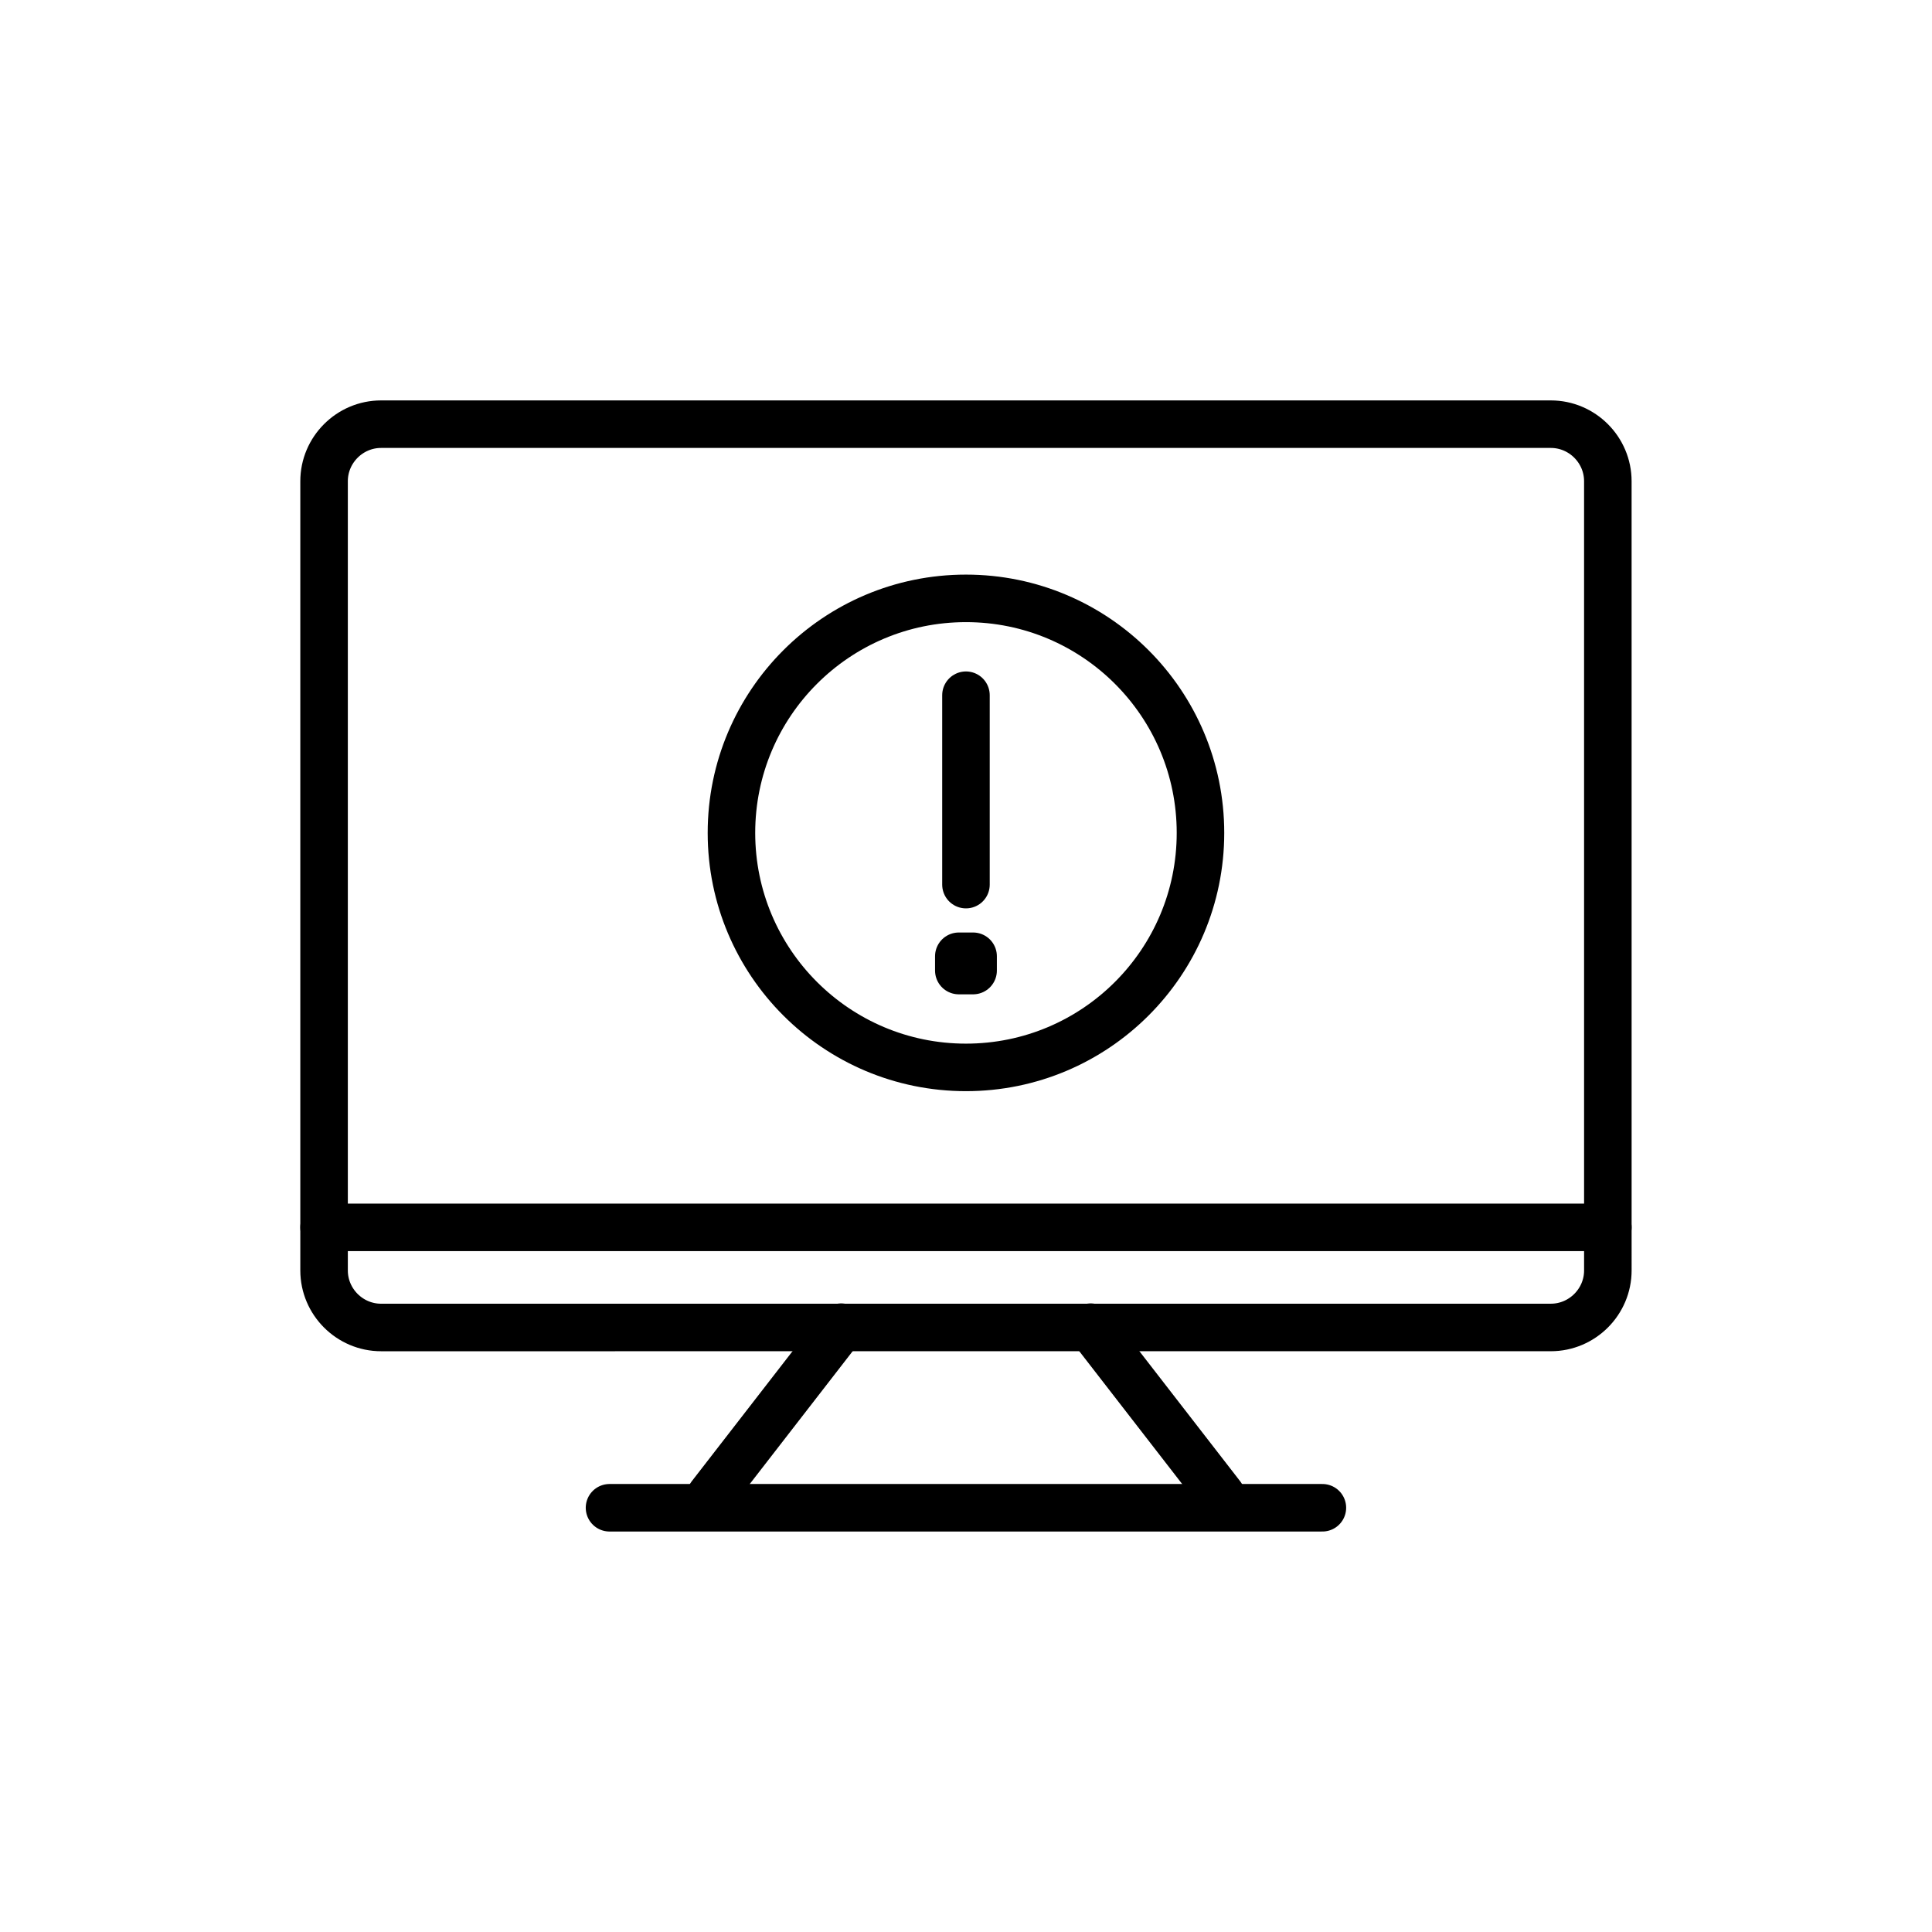 <?xml version="1.0" encoding="UTF-8"?>
<!-- Uploaded to: ICON Repo, www.svgrepo.com, Generator: ICON Repo Mixer Tools -->
<svg width="800px" height="800px" version="1.1" viewBox="144 144 512 512" xmlns="http://www.w3.org/2000/svg">
 <g stroke="#000000" stroke-linecap="round" stroke-linejoin="round" stroke-miterlimit="10" stroke-width="2.5">
  <path transform="matrix(5.038 0 0 5.038 148.09 148.09)" d="m83.765 66.016c0 1.65-1.35 3-3 3l-61.53 7.76e-4c-1.65 0-3-1.35-3-3v-41.516c0-1.65 1.35-3 3-3h61.529c1.65 0 3 1.35 3 3l7.76e-4 41.516z" fill="none"/>
  <path transform="matrix(5.038 0 0 5.038 148.09 148.09)" d="m16.235 63.75h67.53" fill="none"/>
  <path transform="matrix(5.038 0 0 5.038 148.09 148.09)" d="m43.438 69-6.876 8.875" fill="none"/>
  <path transform="matrix(5.038 0 0 5.038 148.09 148.09)" d="m56.562 69 6.876 8.875" fill="none"/>
  <path transform="matrix(5.038 0 0 5.038 148.09 148.09)" d="m31.25 78.5h37.499" fill="none"/>
  <path transform="matrix(5.038 0 0 5.038 148.09 148.09)" d="m62.336 43c0 6.813-5.523 12.336-12.336 12.336-6.813 0-12.336-5.524-12.336-12.336 0-6.813 5.524-12.336 12.336-12.336 6.813 0 12.336 5.523 12.336 12.336" fill="none"/>
  <path transform="matrix(5.038 0 0 5.038 148.09 148.09)" d="m50 35.758v9.963" fill="none"/>
  <path transform="matrix(5.038 0 0 5.038 148.09 148.09)" d="m49.624 49.49h0.752v0.752h-0.752z"/>
 </g>
</svg>